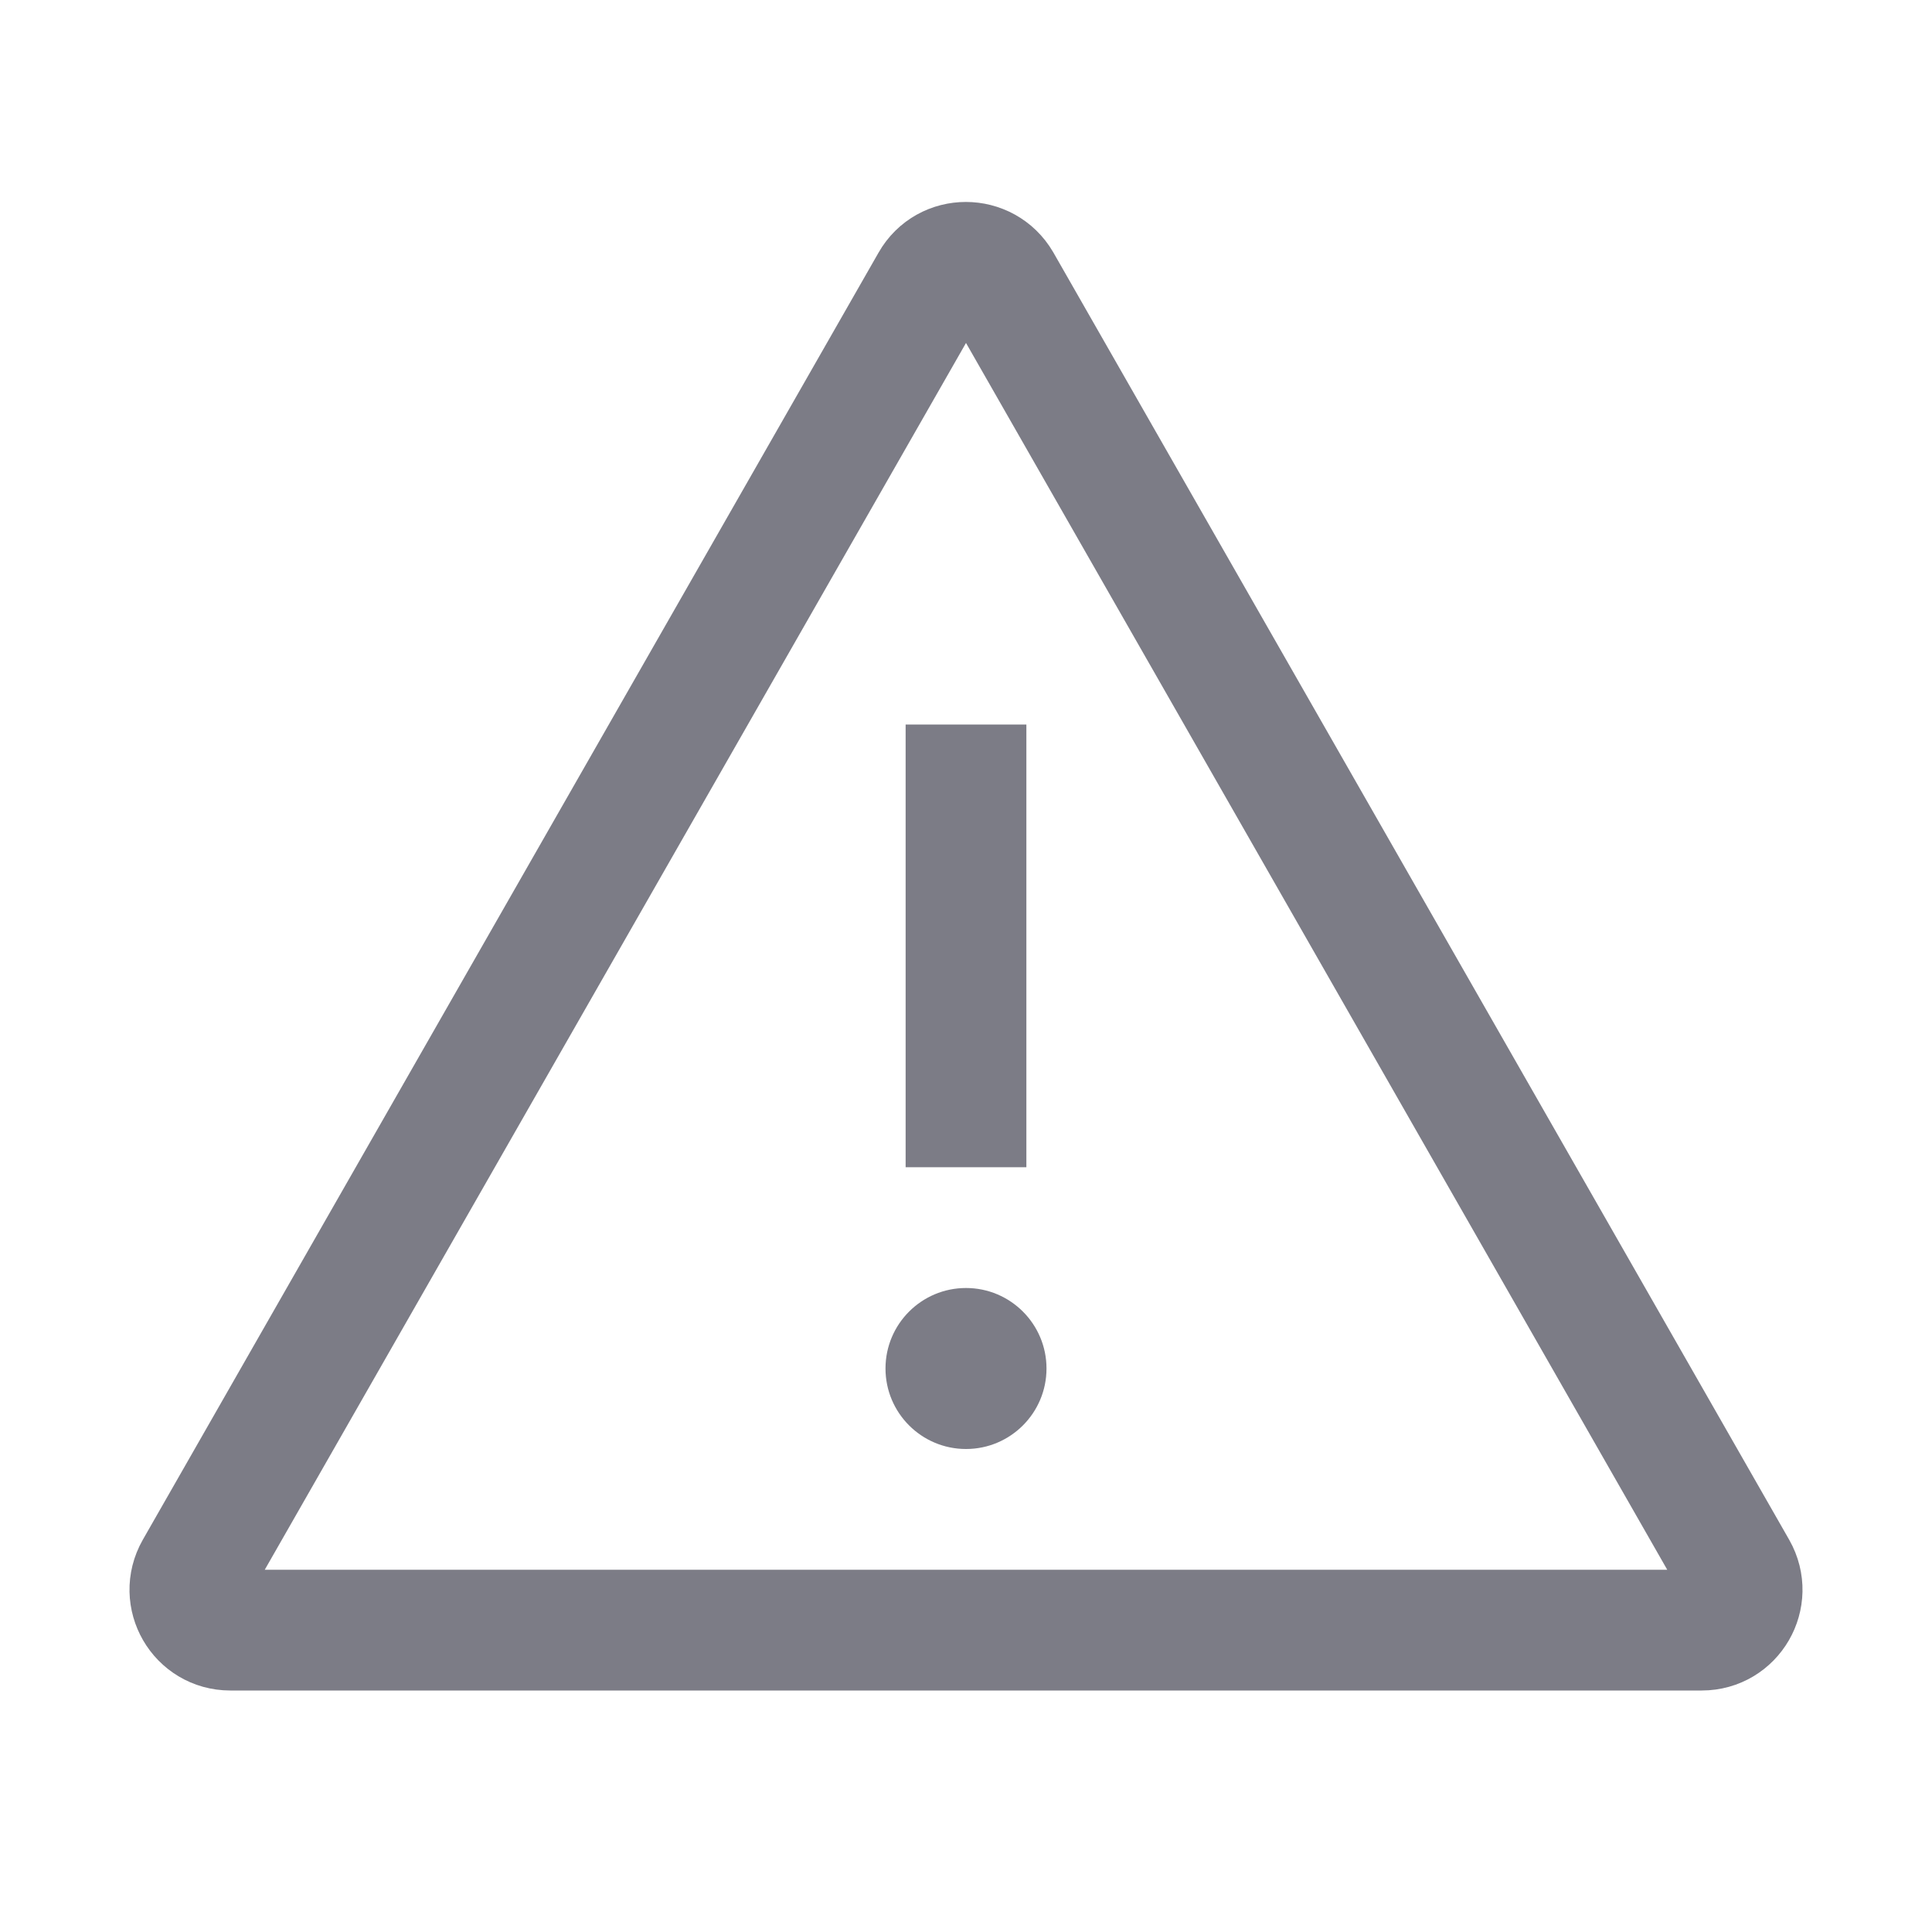 <svg width="24" height="24" viewBox="0 0 24 24" fill="none" xmlns="http://www.w3.org/2000/svg">
<path d="M2.425 19.5L11.565 3.51C11.755 3.175 12.24 3.175 12.435 3.51L21.575 19.5C21.765 19.835 21.525 20.25 21.14 20.25H2.86C2.475 20.25 2.235 19.835 2.425 19.5Z" stroke="#7C7C86" stroke-width="1.5" stroke-linejoin="round"/>
<path d="M12 18C12.552 18 13 17.552 13 17C13 16.448 12.552 16 12 16C11.448 16 11 16.448 11 17C11 17.552 11.448 18 12 18Z" fill="#7C7C86"/>
<path d="M12 9V14.5" stroke="#7C7C86" stroke-width="1.5" stroke-linejoin="round"/>
</svg>
